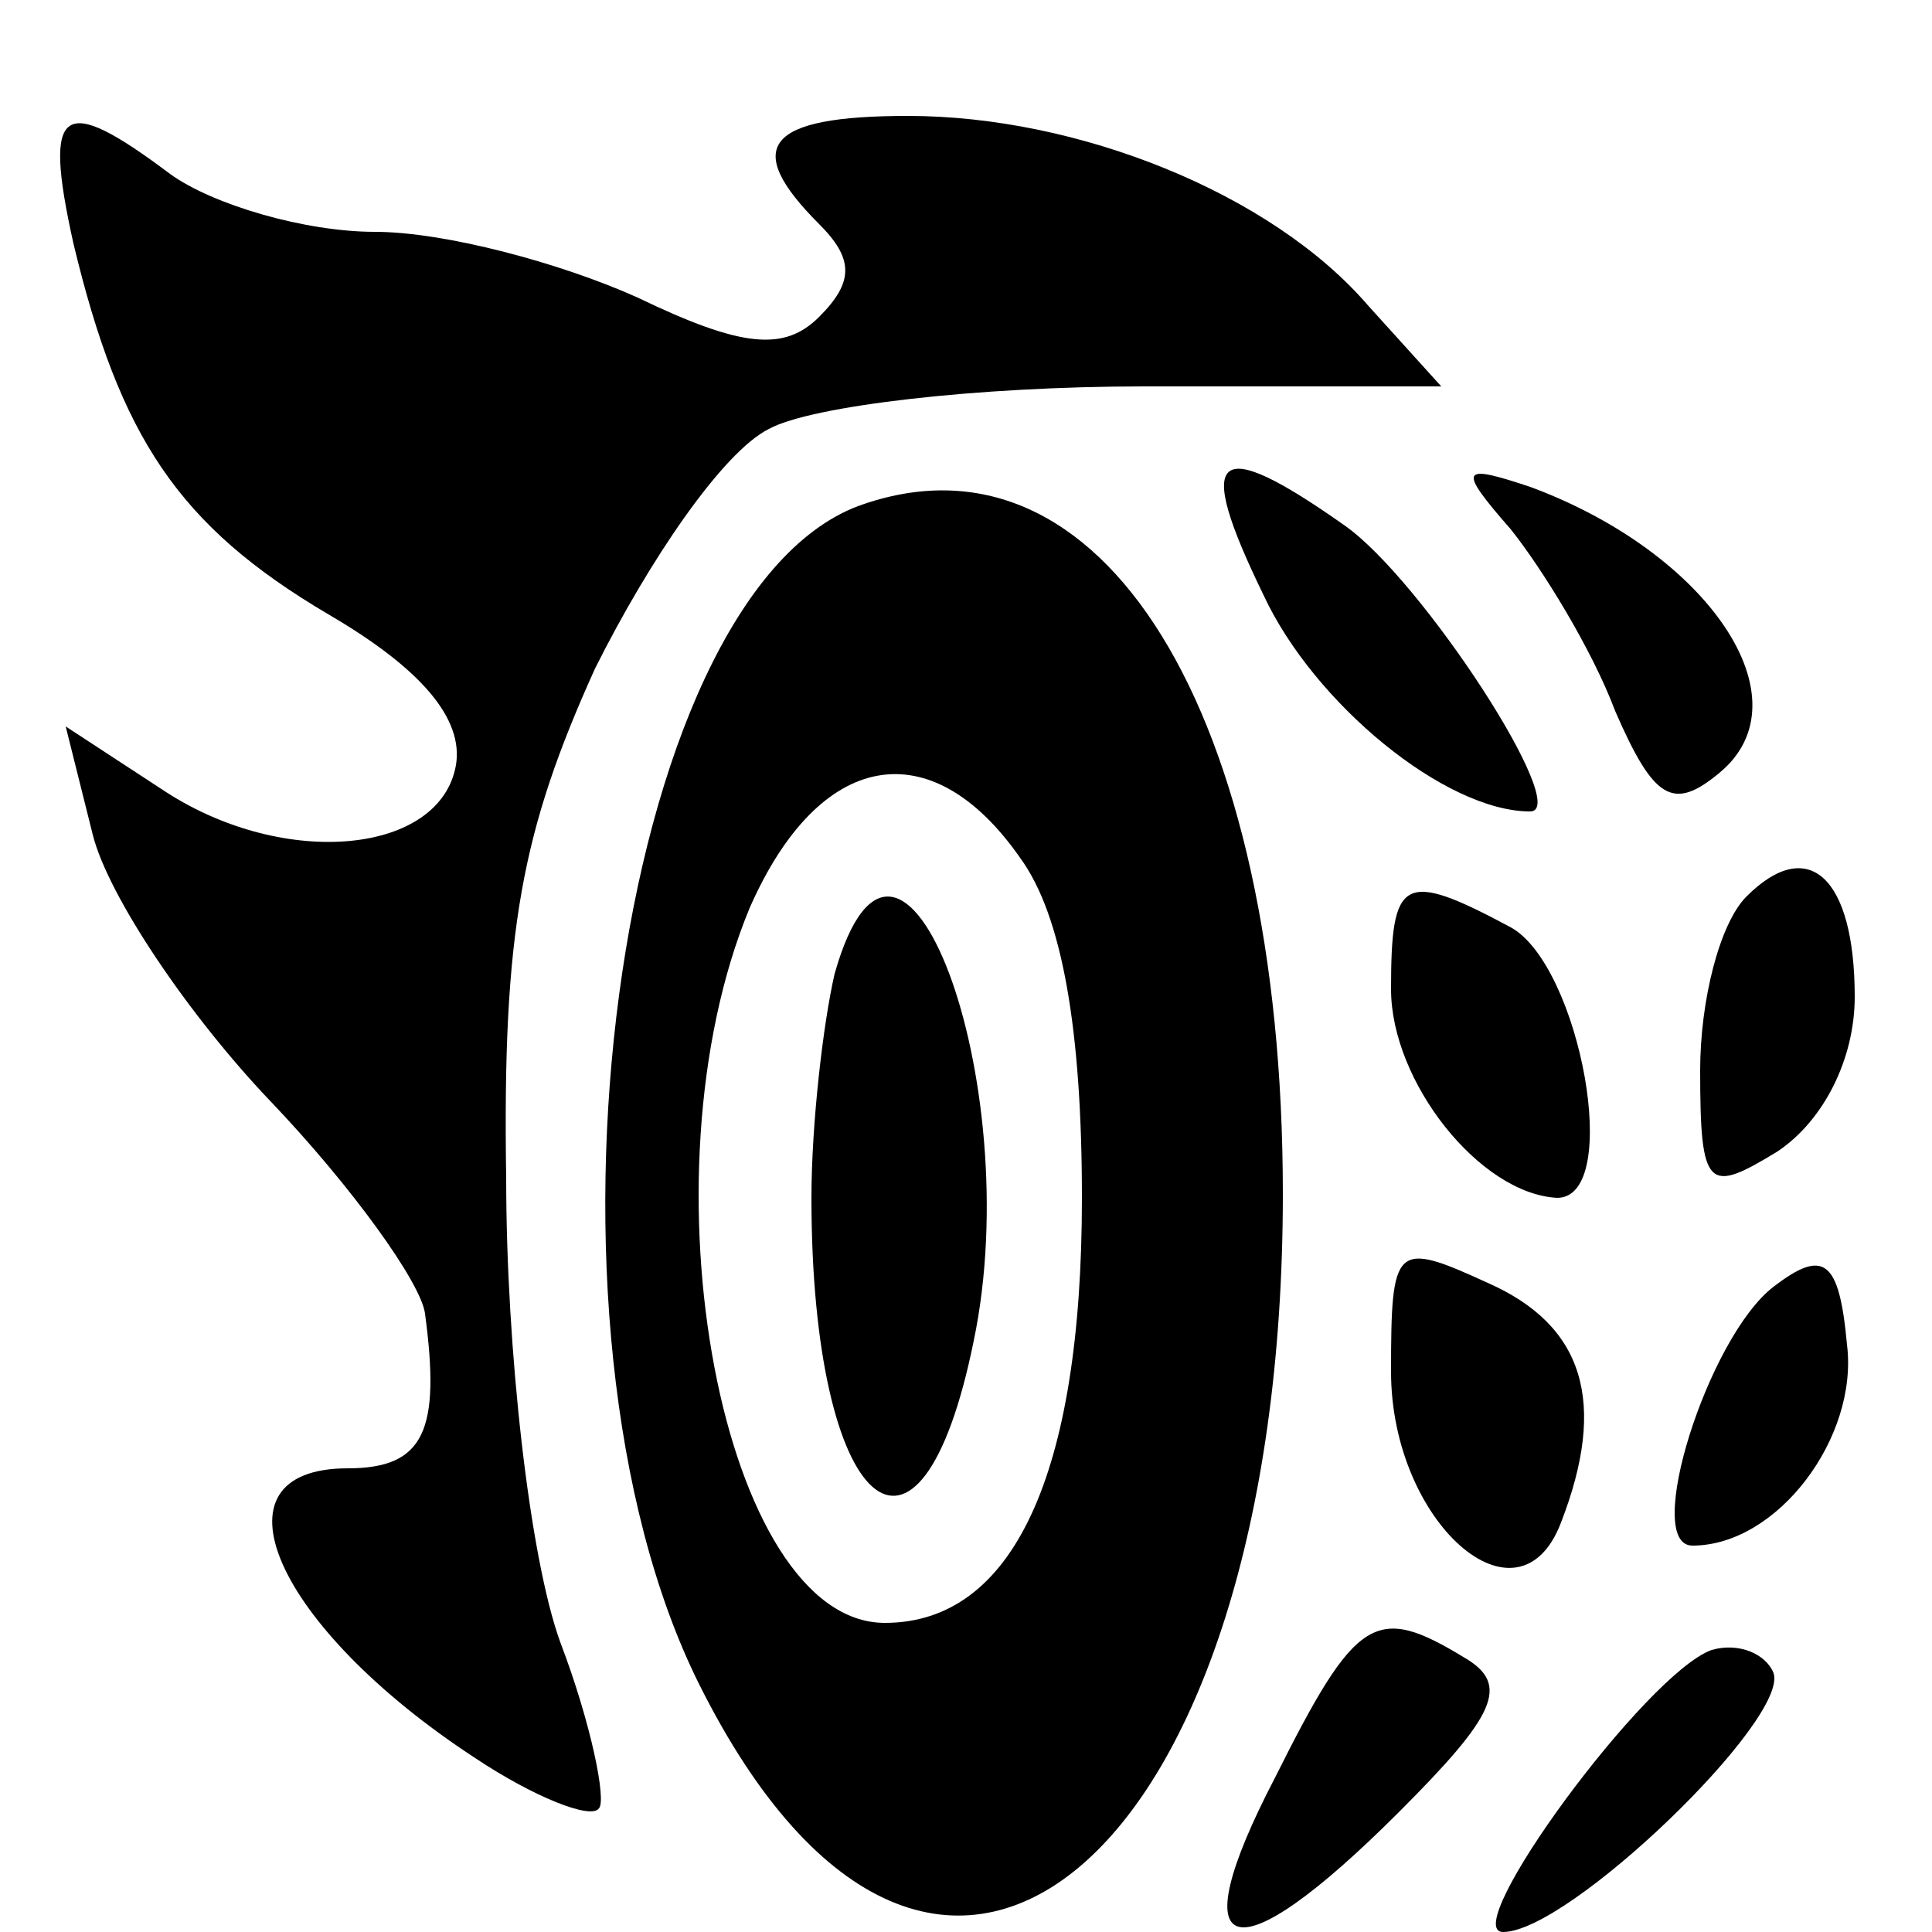 <?xml version="1.0" encoding="UTF-8" standalone="no"?> <svg xmlns="http://www.w3.org/2000/svg" version="1.0" width="50pt" height="50pt" viewBox="0 0 50 50" preserveAspectRatio="xMidYMid meet"><g transform="translate(0,50) scale(0.1,-0.1)" fill="#000000" stroke="none"><path d="M19 437 c12 -50 27 -73 66 -96 24 -14 35 -27 33 -39 -4 -23 -44 -27 -75 -7 l-26 17 7 -28 c4 -16 25 -47 46 -69 21 -22 39 -47 40 -55 4 -30 0 -40 -20 -40 -37 0 -19 -41 33 -75 15 -10 30 -16 32 -13 2 2 -2 22 -10 43 -8 22 -14 76 -14 120 -1 64 4 90 23 132 14 28 33 56 45 62 11 6 54 11 97 11 l77 0 -19 21 c-25 29 -75 49 -119 49 -37 0 -43 -8 -23 -28 9 -9 9 -15 0 -24 -9 -9 -20 -8 -47 5 -20 9 -50 17 -68 17 -18 0 -42 7 -53 15 -28 21 -33 18 -25 -18z"></path><path d="M222 369 c-63 -24 -88 -211 -41 -305 61 -122 151 -46 151 127 0 125 -47 201 -110 178z m42 -91 c11 -15 16 -45 16 -88 0 -72 -18 -110 -51 -110 -42 0 -64 115 -35 185 18 41 47 46 70 13z"></path><path d="M216 248 c-3 -13 -6 -39 -6 -58 0 -81 28 -106 42 -37 14 67 -19 155 -36 95z"></path><path d="M327 346 c13 -28 47 -56 69 -56 11 0 -28 60 -48 74 -34 24 -39 19 -21 -18z"></path><path d="M391 363 c8 -10 21 -31 27 -47 10 -23 15 -26 27 -16 23 19 -3 57 -49 74 -18 6 -19 5 -5 -11z"></path><path d="M452 268 c-7 -7 -12 -27 -12 -45 0 -31 2 -32 20 -21 12 8 20 24 20 40 0 31 -12 42 -28 26z"></path><path d="M360 244 c0 -24 23 -53 43 -54 17 0 6 60 -12 70 -28 15 -31 13 -31 -16z"></path><path d="M360 145 c0 -39 33 -68 44 -39 12 31 6 51 -19 62 -24 11 -25 10 -25 -23z"></path><path d="M459 167 c-17 -13 -34 -67 -21 -67 22 0 43 28 40 52 -2 22 -6 25 -19 15z"></path><path d="M330 40 c-25 -48 -11 -52 32 -9 25 25 29 33 17 40 -23 14 -28 11 -49 -31z"></path><path d="M443 73 c-17 -6 -66 -73 -54 -73 17 0 74 55 70 67 -2 5 -9 8 -16 6z"></path></g></svg> 